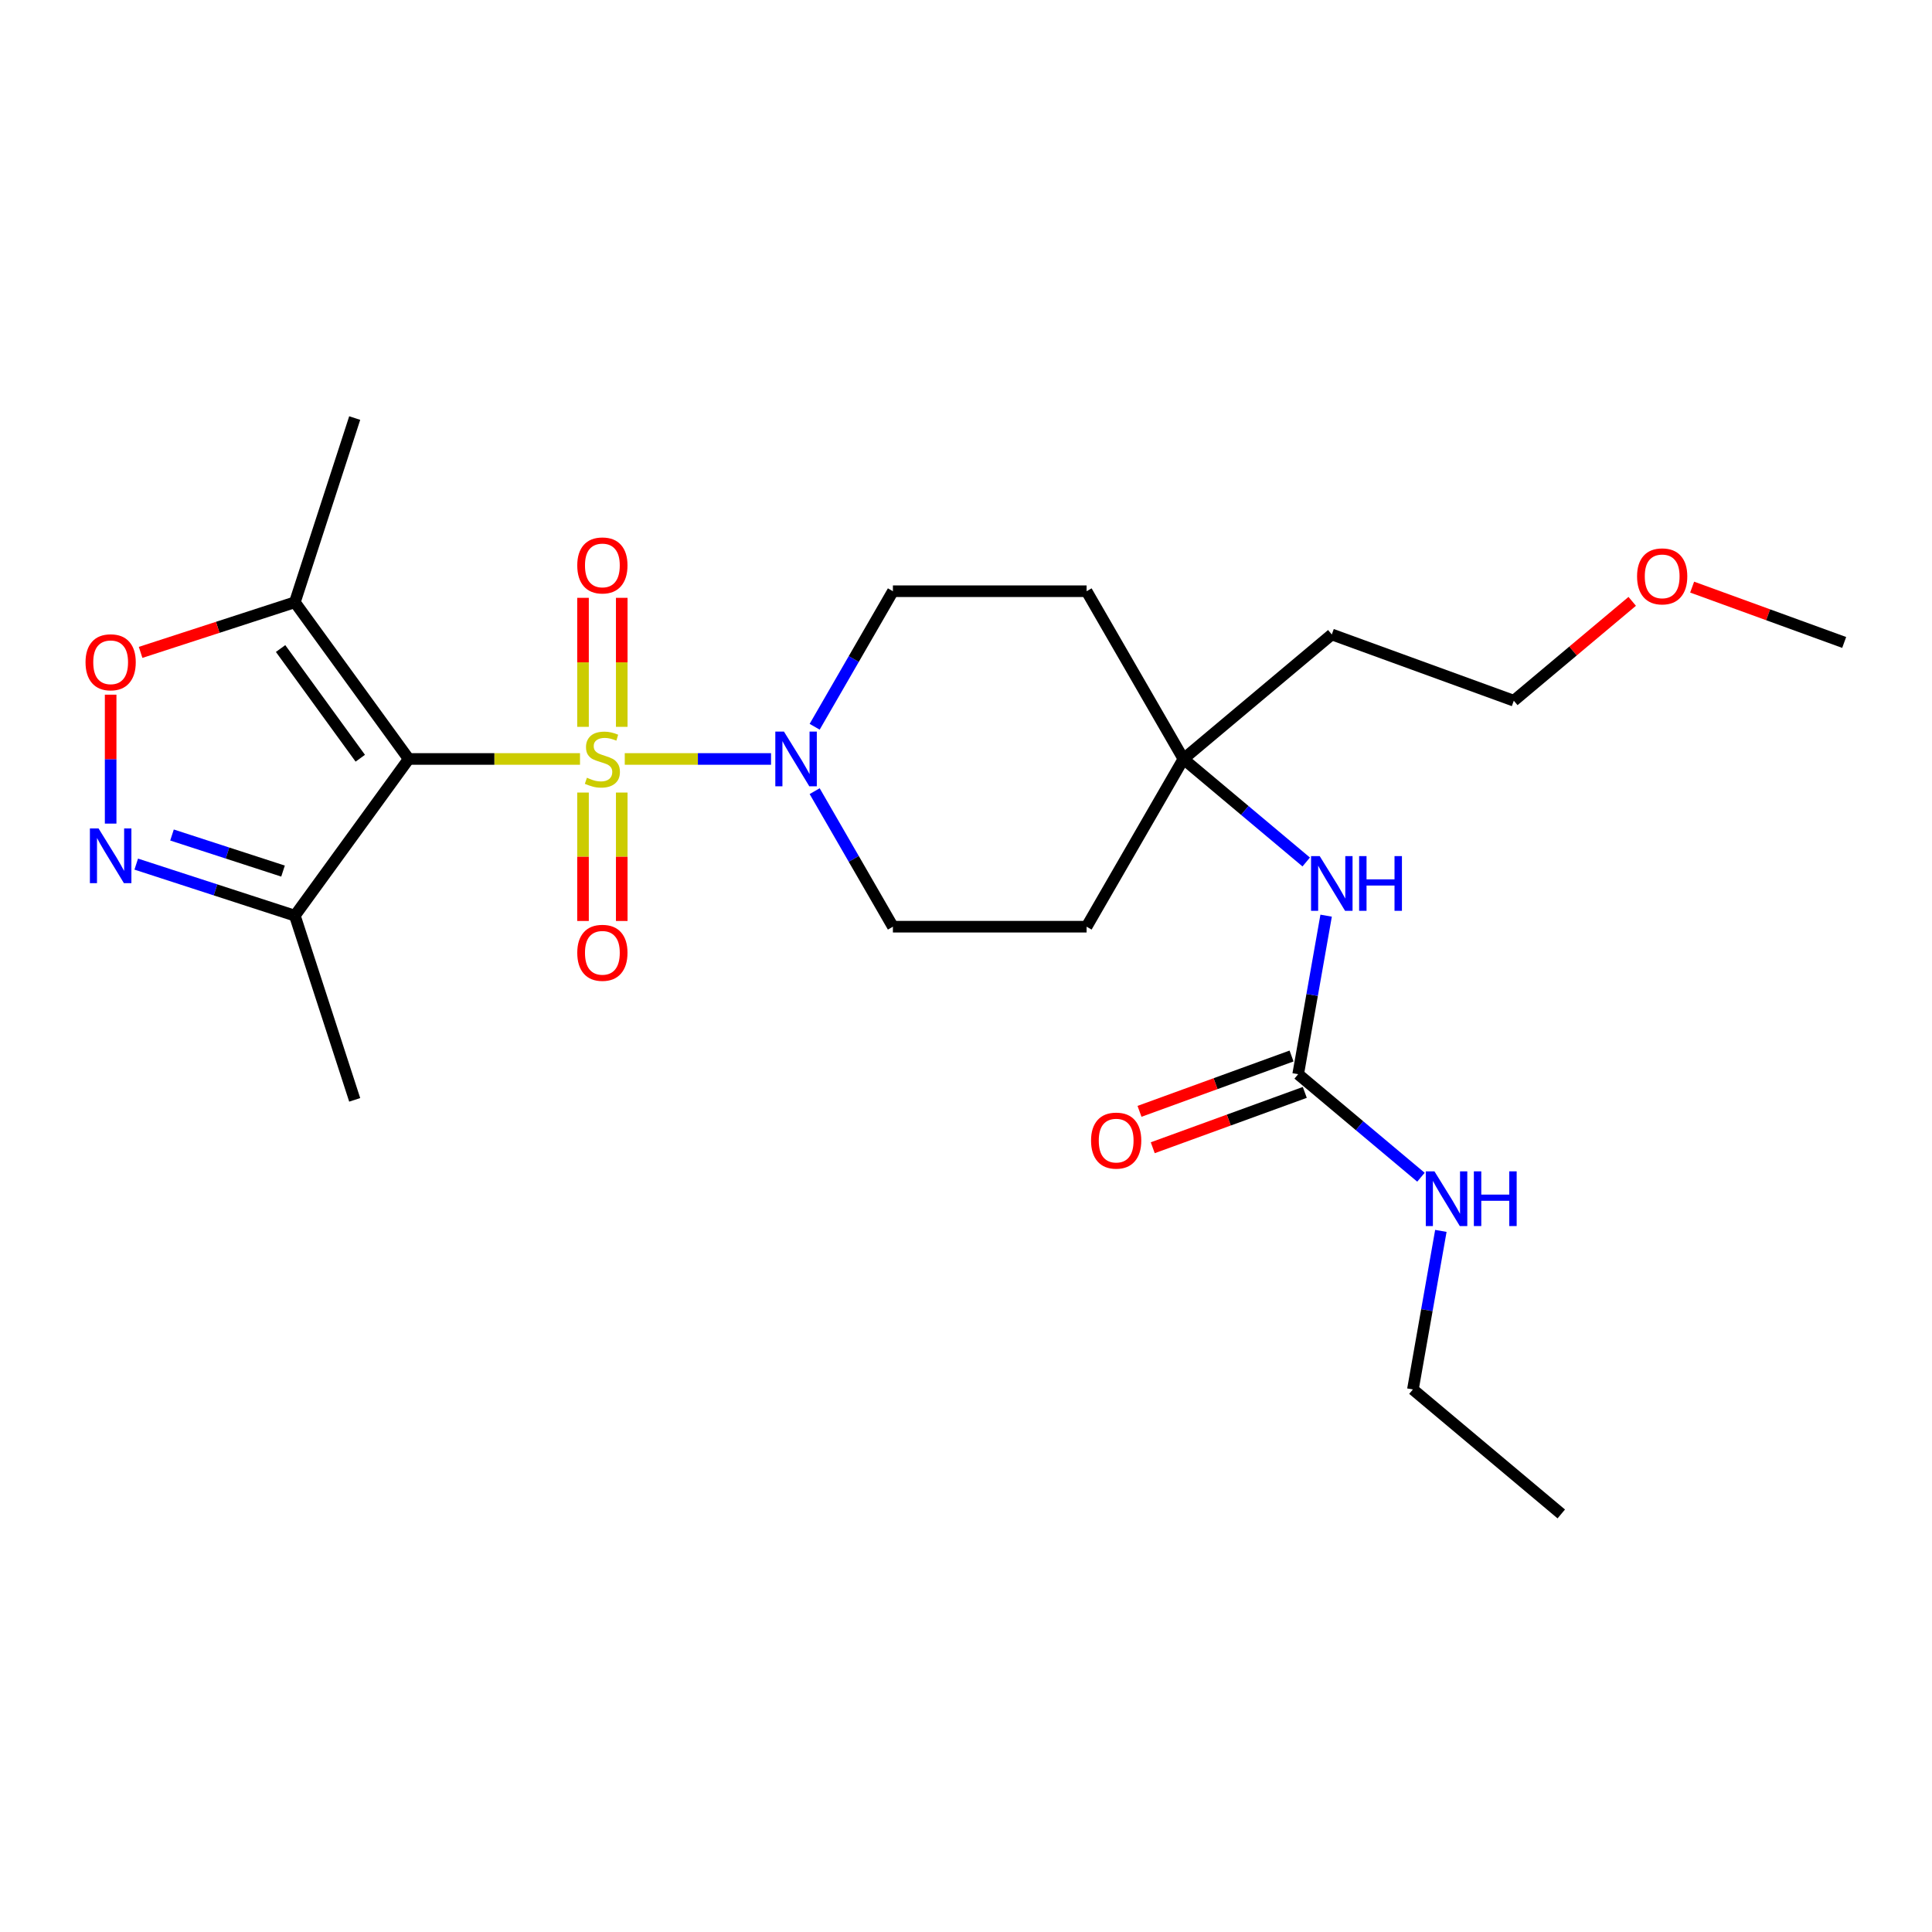 <?xml version='1.0' encoding='iso-8859-1'?>
<svg version='1.1' baseProfile='full'
              xmlns='http://www.w3.org/2000/svg'
                      xmlns:rdkit='http://www.rdkit.org/xml'
                      xmlns:xlink='http://www.w3.org/1999/xlink'
                  xml:space='preserve'
width='1000px' height='1000px' viewBox='0 0 1000 1000'>
<!-- END OF HEADER -->
<rect style='opacity:1.0;fill:#FFFFFF;stroke:none' width='1000' height='1000' x='0' y='0'> </rect>
<path class='bond-0' d='M 300.205,392.837 L 255.873,392.837' style='fill:none;fill-rule:evenodd;stroke:#CCCC00;stroke-width:6px;stroke-linecap:butt;stroke-linejoin:miter;stroke-opacity:1' />
<path class='bond-0' d='M 255.873,392.837 L 211.541,392.837' style='fill:none;fill-rule:evenodd;stroke:#000000;stroke-width:6px;stroke-linecap:butt;stroke-linejoin:miter;stroke-opacity:1' />
<path class='bond-1' d='M 323.377,392.837 L 361.231,392.837' style='fill:none;fill-rule:evenodd;stroke:#CCCC00;stroke-width:6px;stroke-linecap:butt;stroke-linejoin:miter;stroke-opacity:1' />
<path class='bond-1' d='M 361.231,392.837 L 399.085,392.837' style='fill:none;fill-rule:evenodd;stroke:#0000FF;stroke-width:6px;stroke-linecap:butt;stroke-linejoin:miter;stroke-opacity:1' />
<path class='bond-7' d='M 301.766,410.223 L 301.766,443.459' style='fill:none;fill-rule:evenodd;stroke:#CCCC00;stroke-width:6px;stroke-linecap:butt;stroke-linejoin:miter;stroke-opacity:1' />
<path class='bond-7' d='M 301.766,443.459 L 301.766,476.696' style='fill:none;fill-rule:evenodd;stroke:#FF0000;stroke-width:6px;stroke-linecap:butt;stroke-linejoin:miter;stroke-opacity:1' />
<path class='bond-7' d='M 321.816,410.223 L 321.816,443.459' style='fill:none;fill-rule:evenodd;stroke:#CCCC00;stroke-width:6px;stroke-linecap:butt;stroke-linejoin:miter;stroke-opacity:1' />
<path class='bond-7' d='M 321.816,443.459 L 321.816,476.696' style='fill:none;fill-rule:evenodd;stroke:#FF0000;stroke-width:6px;stroke-linecap:butt;stroke-linejoin:miter;stroke-opacity:1' />
<path class='bond-8' d='M 321.816,376.211 L 321.816,342.824' style='fill:none;fill-rule:evenodd;stroke:#CCCC00;stroke-width:6px;stroke-linecap:butt;stroke-linejoin:miter;stroke-opacity:1' />
<path class='bond-8' d='M 321.816,342.824 L 321.816,309.437' style='fill:none;fill-rule:evenodd;stroke:#FF0000;stroke-width:6px;stroke-linecap:butt;stroke-linejoin:miter;stroke-opacity:1' />
<path class='bond-8' d='M 301.766,376.211 L 301.766,342.824' style='fill:none;fill-rule:evenodd;stroke:#CCCC00;stroke-width:6px;stroke-linecap:butt;stroke-linejoin:miter;stroke-opacity:1' />
<path class='bond-8' d='M 301.766,342.824 L 301.766,309.437' style='fill:none;fill-rule:evenodd;stroke:#FF0000;stroke-width:6px;stroke-linecap:butt;stroke-linejoin:miter;stroke-opacity:1' />
<path class='bond-3' d='M 211.541,392.837 L 152.615,311.732' style='fill:none;fill-rule:evenodd;stroke:#000000;stroke-width:6px;stroke-linecap:butt;stroke-linejoin:miter;stroke-opacity:1' />
<path class='bond-3' d='M 186.481,392.456 L 145.233,335.683' style='fill:none;fill-rule:evenodd;stroke:#000000;stroke-width:6px;stroke-linecap:butt;stroke-linejoin:miter;stroke-opacity:1' />
<path class='bond-4' d='M 211.541,392.837 L 152.615,473.941' style='fill:none;fill-rule:evenodd;stroke:#000000;stroke-width:6px;stroke-linecap:butt;stroke-linejoin:miter;stroke-opacity:1' />
<path class='bond-11' d='M 421.664,376.171 L 441.916,341.094' style='fill:none;fill-rule:evenodd;stroke:#0000FF;stroke-width:6px;stroke-linecap:butt;stroke-linejoin:miter;stroke-opacity:1' />
<path class='bond-11' d='M 441.916,341.094 L 462.167,306.017' style='fill:none;fill-rule:evenodd;stroke:#000000;stroke-width:6px;stroke-linecap:butt;stroke-linejoin:miter;stroke-opacity:1' />
<path class='bond-12' d='M 421.664,409.503 L 441.916,444.58' style='fill:none;fill-rule:evenodd;stroke:#0000FF;stroke-width:6px;stroke-linecap:butt;stroke-linejoin:miter;stroke-opacity:1' />
<path class='bond-12' d='M 441.916,444.58 L 462.167,479.656' style='fill:none;fill-rule:evenodd;stroke:#000000;stroke-width:6px;stroke-linecap:butt;stroke-linejoin:miter;stroke-opacity:1' />
<path class='bond-2' d='M 70.517,447.266 L 111.566,460.604' style='fill:none;fill-rule:evenodd;stroke:#0000FF;stroke-width:6px;stroke-linecap:butt;stroke-linejoin:miter;stroke-opacity:1' />
<path class='bond-2' d='M 111.566,460.604 L 152.615,473.941' style='fill:none;fill-rule:evenodd;stroke:#000000;stroke-width:6px;stroke-linecap:butt;stroke-linejoin:miter;stroke-opacity:1' />
<path class='bond-2' d='M 89.028,432.199 L 117.762,441.535' style='fill:none;fill-rule:evenodd;stroke:#0000FF;stroke-width:6px;stroke-linecap:butt;stroke-linejoin:miter;stroke-opacity:1' />
<path class='bond-2' d='M 117.762,441.535 L 146.496,450.871' style='fill:none;fill-rule:evenodd;stroke:#000000;stroke-width:6px;stroke-linecap:butt;stroke-linejoin:miter;stroke-opacity:1' />
<path class='bond-26' d='M 57.271,426.296 L 57.271,392.929' style='fill:none;fill-rule:evenodd;stroke:#0000FF;stroke-width:6px;stroke-linecap:butt;stroke-linejoin:miter;stroke-opacity:1' />
<path class='bond-26' d='M 57.271,392.929 L 57.271,359.561' style='fill:none;fill-rule:evenodd;stroke:#FF0000;stroke-width:6px;stroke-linecap:butt;stroke-linejoin:miter;stroke-opacity:1' />
<path class='bond-5' d='M 152.615,311.732 L 112.696,324.703' style='fill:none;fill-rule:evenodd;stroke:#000000;stroke-width:6px;stroke-linecap:butt;stroke-linejoin:miter;stroke-opacity:1' />
<path class='bond-5' d='M 112.696,324.703 L 72.777,337.673' style='fill:none;fill-rule:evenodd;stroke:#FF0000;stroke-width:6px;stroke-linecap:butt;stroke-linejoin:miter;stroke-opacity:1' />
<path class='bond-18' d='M 152.615,311.732 L 183.594,216.388' style='fill:none;fill-rule:evenodd;stroke:#000000;stroke-width:6px;stroke-linecap:butt;stroke-linejoin:miter;stroke-opacity:1' />
<path class='bond-19' d='M 152.615,473.941 L 183.594,569.285' style='fill:none;fill-rule:evenodd;stroke:#000000;stroke-width:6px;stroke-linecap:butt;stroke-linejoin:miter;stroke-opacity:1' />
<path class='bond-6' d='M 671.931,556.004 L 679.166,514.974' style='fill:none;fill-rule:evenodd;stroke:#000000;stroke-width:6px;stroke-linecap:butt;stroke-linejoin:miter;stroke-opacity:1' />
<path class='bond-6' d='M 679.166,514.974 L 686.401,473.943' style='fill:none;fill-rule:evenodd;stroke:#0000FF;stroke-width:6px;stroke-linecap:butt;stroke-linejoin:miter;stroke-opacity:1' />
<path class='bond-13' d='M 668.502,546.584 L 629.153,560.906' style='fill:none;fill-rule:evenodd;stroke:#000000;stroke-width:6px;stroke-linecap:butt;stroke-linejoin:miter;stroke-opacity:1' />
<path class='bond-13' d='M 629.153,560.906 L 589.804,575.228' style='fill:none;fill-rule:evenodd;stroke:#FF0000;stroke-width:6px;stroke-linecap:butt;stroke-linejoin:miter;stroke-opacity:1' />
<path class='bond-13' d='M 675.36,565.425 L 636.011,579.747' style='fill:none;fill-rule:evenodd;stroke:#000000;stroke-width:6px;stroke-linecap:butt;stroke-linejoin:miter;stroke-opacity:1' />
<path class='bond-13' d='M 636.011,579.747 L 596.661,594.069' style='fill:none;fill-rule:evenodd;stroke:#FF0000;stroke-width:6px;stroke-linecap:butt;stroke-linejoin:miter;stroke-opacity:1' />
<path class='bond-16' d='M 671.931,556.004 L 703.706,582.667' style='fill:none;fill-rule:evenodd;stroke:#000000;stroke-width:6px;stroke-linecap:butt;stroke-linejoin:miter;stroke-opacity:1' />
<path class='bond-16' d='M 703.706,582.667 L 735.481,609.329' style='fill:none;fill-rule:evenodd;stroke:#0000FF;stroke-width:6px;stroke-linecap:butt;stroke-linejoin:miter;stroke-opacity:1' />
<path class='bond-9' d='M 612.543,392.837 L 562.418,479.656' style='fill:none;fill-rule:evenodd;stroke:#000000;stroke-width:6px;stroke-linecap:butt;stroke-linejoin:miter;stroke-opacity:1' />
<path class='bond-10' d='M 612.543,392.837 L 644.318,419.499' style='fill:none;fill-rule:evenodd;stroke:#000000;stroke-width:6px;stroke-linecap:butt;stroke-linejoin:miter;stroke-opacity:1' />
<path class='bond-10' d='M 644.318,419.499 L 676.093,446.162' style='fill:none;fill-rule:evenodd;stroke:#0000FF;stroke-width:6px;stroke-linecap:butt;stroke-linejoin:miter;stroke-opacity:1' />
<path class='bond-17' d='M 612.543,392.837 L 689.339,328.397' style='fill:none;fill-rule:evenodd;stroke:#000000;stroke-width:6px;stroke-linecap:butt;stroke-linejoin:miter;stroke-opacity:1' />
<path class='bond-25' d='M 612.543,392.837 L 562.418,306.017' style='fill:none;fill-rule:evenodd;stroke:#000000;stroke-width:6px;stroke-linecap:butt;stroke-linejoin:miter;stroke-opacity:1' />
<path class='bond-15' d='M 462.167,306.017 L 562.418,306.017' style='fill:none;fill-rule:evenodd;stroke:#000000;stroke-width:6px;stroke-linecap:butt;stroke-linejoin:miter;stroke-opacity:1' />
<path class='bond-14' d='M 462.167,479.656 L 562.418,479.656' style='fill:none;fill-rule:evenodd;stroke:#000000;stroke-width:6px;stroke-linecap:butt;stroke-linejoin:miter;stroke-opacity:1' />
<path class='bond-22' d='M 745.789,637.11 L 738.554,678.141' style='fill:none;fill-rule:evenodd;stroke:#0000FF;stroke-width:6px;stroke-linecap:butt;stroke-linejoin:miter;stroke-opacity:1' />
<path class='bond-22' d='M 738.554,678.141 L 731.319,719.172' style='fill:none;fill-rule:evenodd;stroke:#000000;stroke-width:6px;stroke-linecap:butt;stroke-linejoin:miter;stroke-opacity:1' />
<path class='bond-21' d='M 689.339,328.397 L 783.544,362.685' style='fill:none;fill-rule:evenodd;stroke:#000000;stroke-width:6px;stroke-linecap:butt;stroke-linejoin:miter;stroke-opacity:1' />
<path class='bond-20' d='M 844.834,311.256 L 814.189,336.97' style='fill:none;fill-rule:evenodd;stroke:#FF0000;stroke-width:6px;stroke-linecap:butt;stroke-linejoin:miter;stroke-opacity:1' />
<path class='bond-20' d='M 814.189,336.97 L 783.544,362.685' style='fill:none;fill-rule:evenodd;stroke:#000000;stroke-width:6px;stroke-linecap:butt;stroke-linejoin:miter;stroke-opacity:1' />
<path class='bond-23' d='M 875.847,303.889 L 915.196,318.211' style='fill:none;fill-rule:evenodd;stroke:#FF0000;stroke-width:6px;stroke-linecap:butt;stroke-linejoin:miter;stroke-opacity:1' />
<path class='bond-23' d='M 915.196,318.211 L 954.545,332.533' style='fill:none;fill-rule:evenodd;stroke:#000000;stroke-width:6px;stroke-linecap:butt;stroke-linejoin:miter;stroke-opacity:1' />
<path class='bond-24' d='M 731.319,719.172 L 808.116,783.612' style='fill:none;fill-rule:evenodd;stroke:#000000;stroke-width:6px;stroke-linecap:butt;stroke-linejoin:miter;stroke-opacity:1' />
<path  class='atom-0' d='M 303.791 402.557
Q 304.111 402.677, 305.431 403.237
Q 306.751 403.797, 308.191 404.157
Q 309.671 404.477, 311.111 404.477
Q 313.791 404.477, 315.351 403.197
Q 316.911 401.877, 316.911 399.597
Q 316.911 398.037, 316.111 397.077
Q 315.351 396.117, 314.151 395.597
Q 312.951 395.077, 310.951 394.477
Q 308.431 393.717, 306.911 392.997
Q 305.431 392.277, 304.351 390.757
Q 303.311 389.237, 303.311 386.677
Q 303.311 383.117, 305.711 380.917
Q 308.151 378.717, 312.951 378.717
Q 316.231 378.717, 319.951 380.277
L 319.031 383.357
Q 315.631 381.957, 313.071 381.957
Q 310.311 381.957, 308.791 383.117
Q 307.271 384.237, 307.311 386.197
Q 307.311 387.717, 308.071 388.637
Q 308.871 389.557, 309.991 390.077
Q 311.151 390.597, 313.071 391.197
Q 315.631 391.997, 317.151 392.797
Q 318.671 393.597, 319.751 395.237
Q 320.871 396.837, 320.871 399.597
Q 320.871 403.517, 318.231 405.637
Q 315.631 407.717, 311.271 407.717
Q 308.751 407.717, 306.831 407.157
Q 304.951 406.637, 302.711 405.717
L 303.791 402.557
' fill='#CCCC00'/>
<path  class='atom-2' d='M 405.782 378.677
L 415.062 393.677
Q 415.982 395.157, 417.462 397.837
Q 418.942 400.517, 419.022 400.677
L 419.022 378.677
L 422.782 378.677
L 422.782 406.997
L 418.902 406.997
L 408.942 390.597
Q 407.782 388.677, 406.542 386.477
Q 405.342 384.277, 404.982 383.597
L 404.982 406.997
L 401.302 406.997
L 401.302 378.677
L 405.782 378.677
' fill='#0000FF'/>
<path  class='atom-3' d='M 51.011 428.802
L 60.291 443.802
Q 61.211 445.282, 62.691 447.962
Q 64.171 450.642, 64.251 450.802
L 64.251 428.802
L 68.011 428.802
L 68.011 457.122
L 64.131 457.122
L 54.171 440.722
Q 53.011 438.802, 51.771 436.602
Q 50.571 434.402, 50.211 433.722
L 50.211 457.122
L 46.531 457.122
L 46.531 428.802
L 51.011 428.802
' fill='#0000FF'/>
<path  class='atom-6' d='M 44.271 342.792
Q 44.271 335.992, 47.631 332.192
Q 50.991 328.392, 57.271 328.392
Q 63.551 328.392, 66.911 332.192
Q 70.271 335.992, 70.271 342.792
Q 70.271 349.672, 66.871 353.592
Q 63.471 357.472, 57.271 357.472
Q 51.031 357.472, 47.631 353.592
Q 44.271 349.712, 44.271 342.792
M 57.271 354.272
Q 61.591 354.272, 63.911 351.392
Q 66.271 348.472, 66.271 342.792
Q 66.271 337.232, 63.911 334.432
Q 61.591 331.592, 57.271 331.592
Q 52.951 331.592, 50.591 334.392
Q 48.271 337.192, 48.271 342.792
Q 48.271 348.512, 50.591 351.392
Q 52.951 354.272, 57.271 354.272
' fill='#FF0000'/>
<path  class='atom-8' d='M 298.791 493.167
Q 298.791 486.367, 302.151 482.567
Q 305.511 478.767, 311.791 478.767
Q 318.071 478.767, 321.431 482.567
Q 324.791 486.367, 324.791 493.167
Q 324.791 500.047, 321.391 503.967
Q 317.991 507.847, 311.791 507.847
Q 305.551 507.847, 302.151 503.967
Q 298.791 500.087, 298.791 493.167
M 311.791 504.647
Q 316.111 504.647, 318.431 501.767
Q 320.791 498.847, 320.791 493.167
Q 320.791 487.607, 318.431 484.807
Q 316.111 481.967, 311.791 481.967
Q 307.471 481.967, 305.111 484.767
Q 302.791 487.567, 302.791 493.167
Q 302.791 498.887, 305.111 501.767
Q 307.471 504.647, 311.791 504.647
' fill='#FF0000'/>
<path  class='atom-9' d='M 298.791 292.666
Q 298.791 285.866, 302.151 282.066
Q 305.511 278.266, 311.791 278.266
Q 318.071 278.266, 321.431 282.066
Q 324.791 285.866, 324.791 292.666
Q 324.791 299.546, 321.391 303.466
Q 317.991 307.346, 311.791 307.346
Q 305.551 307.346, 302.151 303.466
Q 298.791 299.586, 298.791 292.666
M 311.791 304.146
Q 316.111 304.146, 318.431 301.266
Q 320.791 298.346, 320.791 292.666
Q 320.791 287.106, 318.431 284.306
Q 316.111 281.466, 311.791 281.466
Q 307.471 281.466, 305.111 284.266
Q 302.791 287.066, 302.791 292.666
Q 302.791 298.386, 305.111 301.266
Q 307.471 304.146, 311.791 304.146
' fill='#FF0000'/>
<path  class='atom-11' d='M 683.079 443.117
L 692.359 458.117
Q 693.279 459.597, 694.759 462.277
Q 696.239 464.957, 696.319 465.117
L 696.319 443.117
L 700.079 443.117
L 700.079 471.437
L 696.199 471.437
L 686.239 455.037
Q 685.079 453.117, 683.839 450.917
Q 682.639 448.717, 682.279 448.037
L 682.279 471.437
L 678.599 471.437
L 678.599 443.117
L 683.079 443.117
' fill='#0000FF'/>
<path  class='atom-11' d='M 703.479 443.117
L 707.319 443.117
L 707.319 455.157
L 721.799 455.157
L 721.799 443.117
L 725.639 443.117
L 725.639 471.437
L 721.799 471.437
L 721.799 458.357
L 707.319 458.357
L 707.319 471.437
L 703.479 471.437
L 703.479 443.117
' fill='#0000FF'/>
<path  class='atom-14' d='M 564.726 590.372
Q 564.726 583.572, 568.086 579.772
Q 571.446 575.972, 577.726 575.972
Q 584.006 575.972, 587.366 579.772
Q 590.726 583.572, 590.726 590.372
Q 590.726 597.252, 587.326 601.172
Q 583.926 605.052, 577.726 605.052
Q 571.486 605.052, 568.086 601.172
Q 564.726 597.292, 564.726 590.372
M 577.726 601.852
Q 582.046 601.852, 584.366 598.972
Q 586.726 596.052, 586.726 590.372
Q 586.726 584.812, 584.366 582.012
Q 582.046 579.172, 577.726 579.172
Q 573.406 579.172, 571.046 581.972
Q 568.726 584.772, 568.726 590.372
Q 568.726 596.092, 571.046 598.972
Q 573.406 601.852, 577.726 601.852
' fill='#FF0000'/>
<path  class='atom-17' d='M 742.468 606.284
L 751.748 621.284
Q 752.668 622.764, 754.148 625.444
Q 755.628 628.124, 755.708 628.284
L 755.708 606.284
L 759.468 606.284
L 759.468 634.604
L 755.588 634.604
L 745.628 618.204
Q 744.468 616.284, 743.228 614.084
Q 742.028 611.884, 741.668 611.204
L 741.668 634.604
L 737.988 634.604
L 737.988 606.284
L 742.468 606.284
' fill='#0000FF'/>
<path  class='atom-17' d='M 762.868 606.284
L 766.708 606.284
L 766.708 618.324
L 781.188 618.324
L 781.188 606.284
L 785.028 606.284
L 785.028 634.604
L 781.188 634.604
L 781.188 621.524
L 766.708 621.524
L 766.708 634.604
L 762.868 634.604
L 762.868 606.284
' fill='#0000FF'/>
<path  class='atom-21' d='M 847.341 298.325
Q 847.341 291.525, 850.701 287.725
Q 854.061 283.925, 860.341 283.925
Q 866.621 283.925, 869.981 287.725
Q 873.341 291.525, 873.341 298.325
Q 873.341 305.205, 869.941 309.125
Q 866.541 313.005, 860.341 313.005
Q 854.101 313.005, 850.701 309.125
Q 847.341 305.245, 847.341 298.325
M 860.341 309.805
Q 864.661 309.805, 866.981 306.925
Q 869.341 304.005, 869.341 298.325
Q 869.341 292.765, 866.981 289.965
Q 864.661 287.125, 860.341 287.125
Q 856.021 287.125, 853.661 289.925
Q 851.341 292.725, 851.341 298.325
Q 851.341 304.045, 853.661 306.925
Q 856.021 309.805, 860.341 309.805
' fill='#FF0000'/>
</svg>
